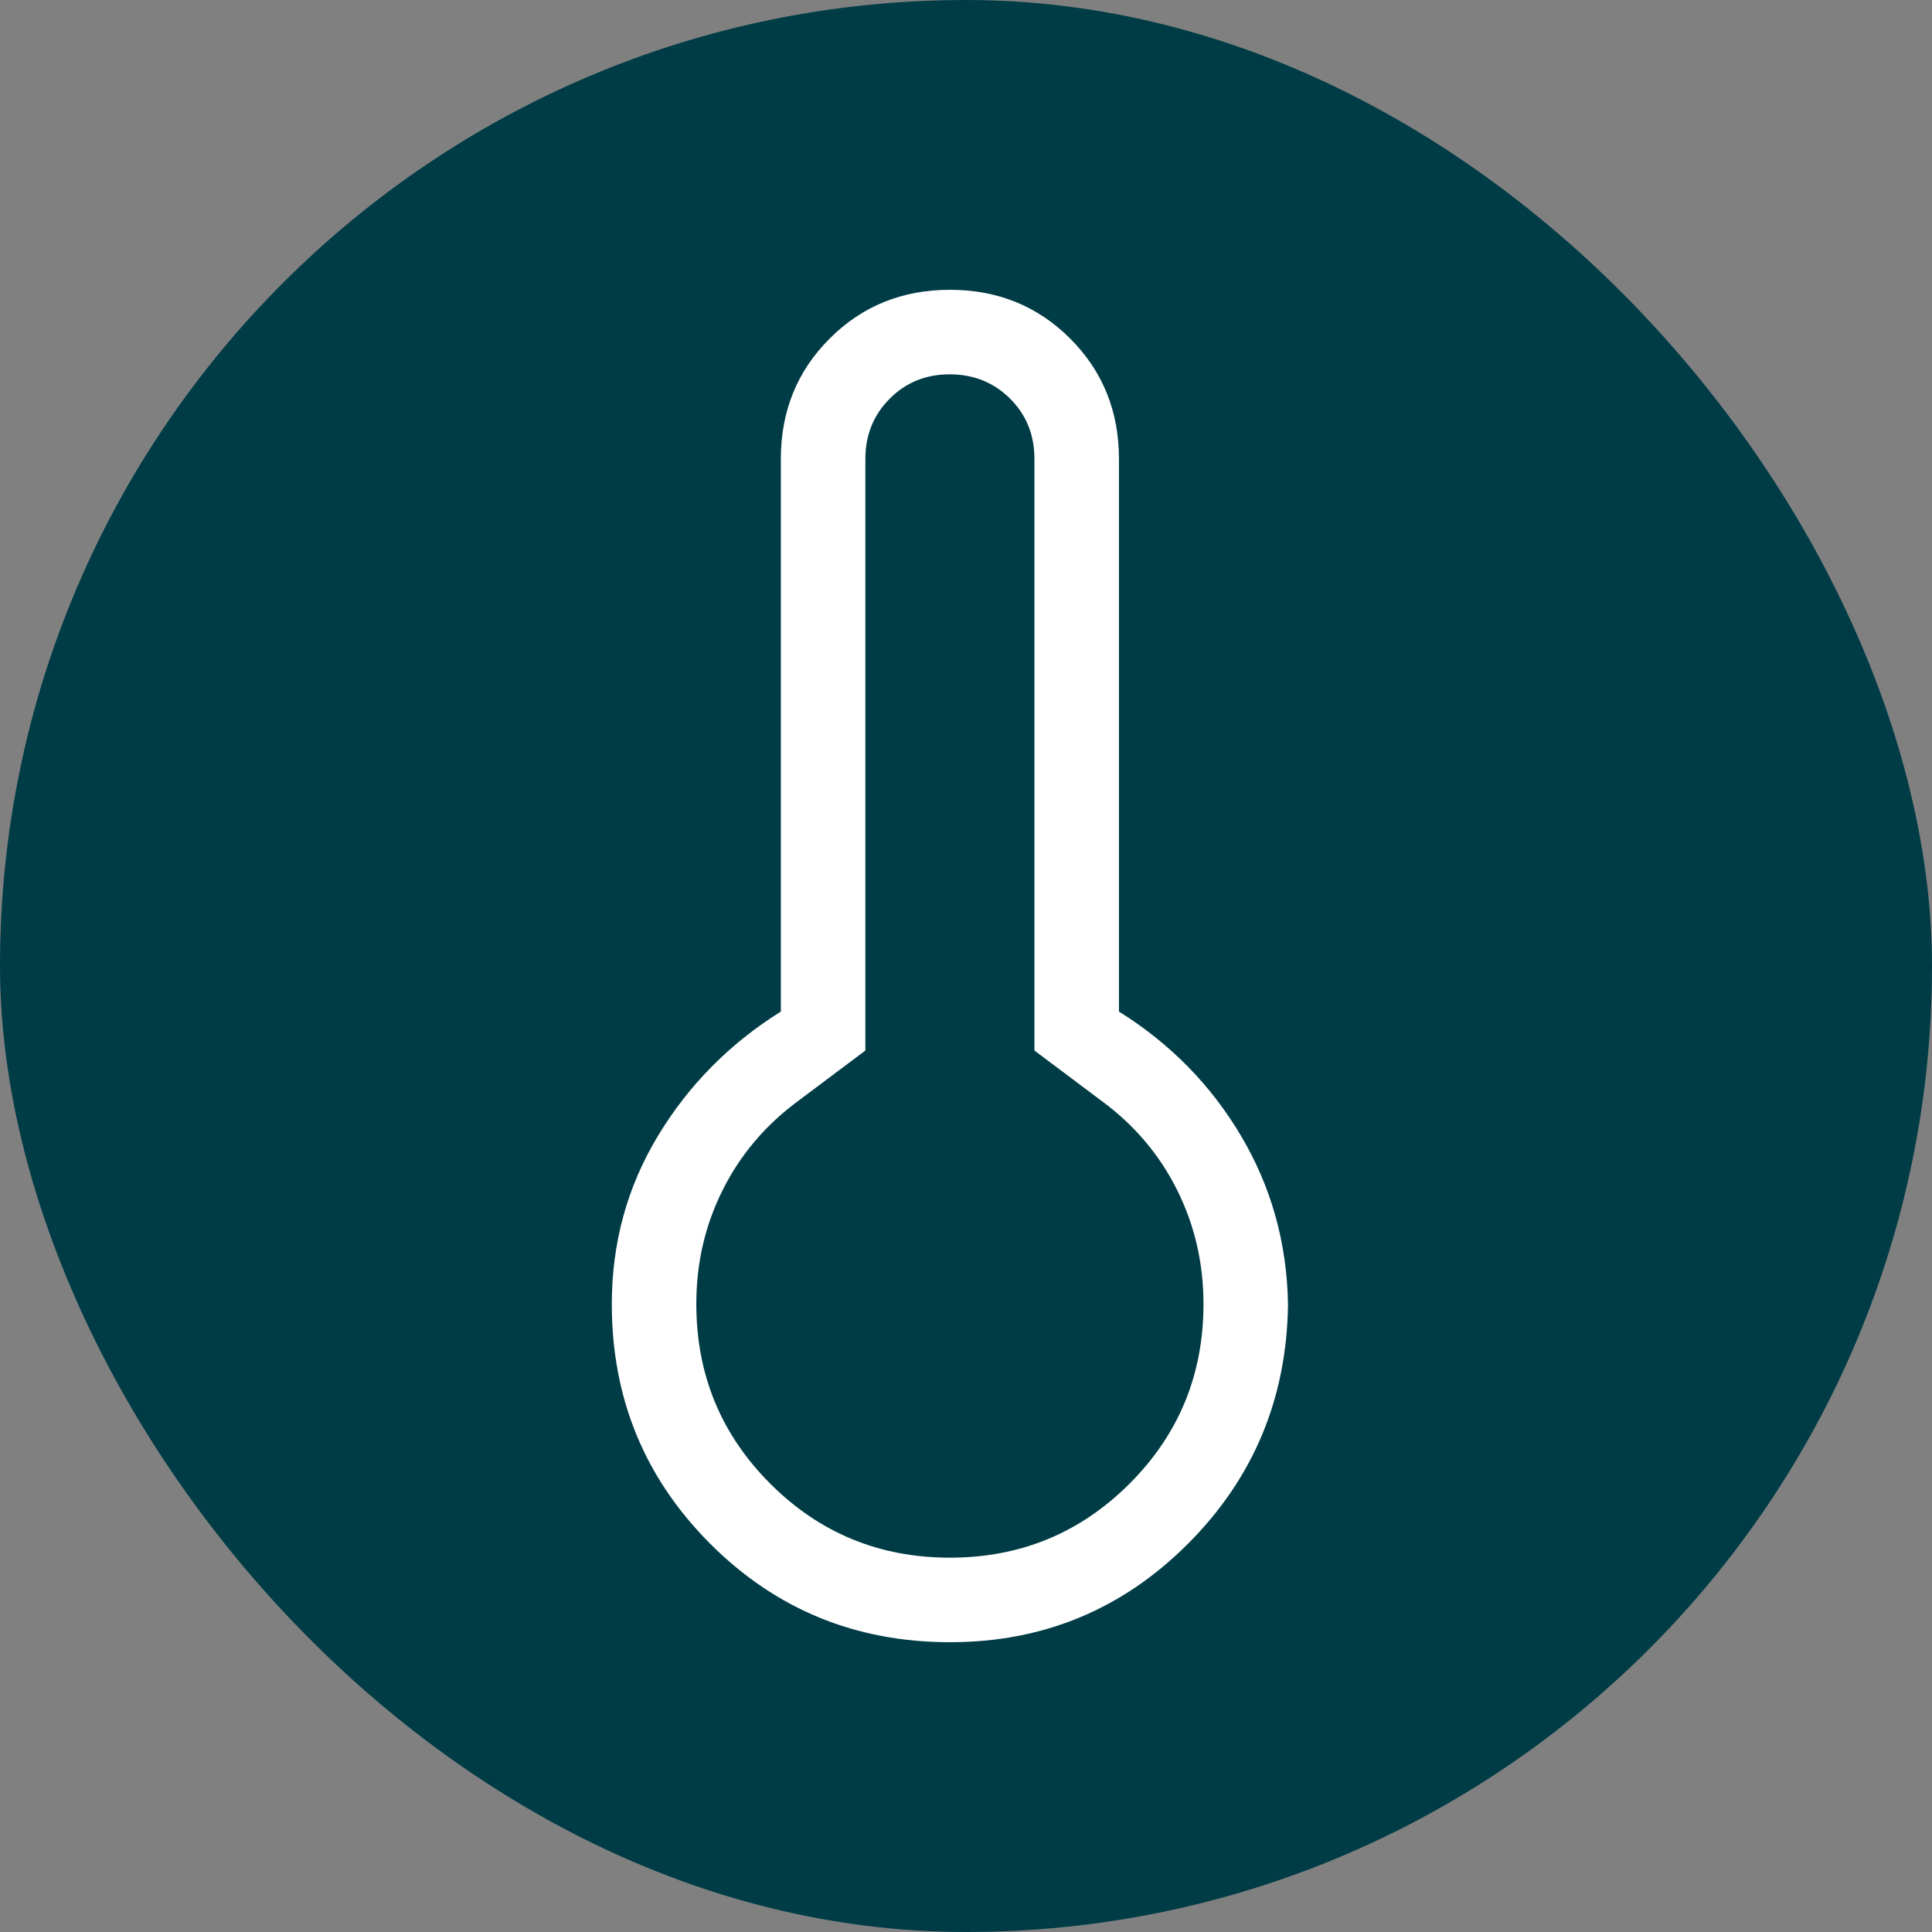 <svg width="60" height="60" viewBox="0 0 60 60" fill="none" xmlns="http://www.w3.org/2000/svg">
<rect x="0" y="0" width="60" height="60" fill="#808080" stroke="none"/>
<rect width="60" height="60" rx="30" fill="#003C46"/>
<path d="M29.5 51C26.576 51 24.095 49.981 22.058 47.944C20.019 45.904 19 43.422 19 40.5C19 38.603 19.476 36.864 20.428 35.284C21.38 33.704 22.654 32.414 24.25 31.415V14.25C24.25 12.77 24.755 11.524 25.765 10.515C26.774 9.505 28.02 9 29.5 9C30.98 9 32.226 9.505 33.235 10.515C34.245 11.524 34.75 12.77 34.75 14.25V31.415C36.346 32.412 37.611 33.702 38.546 35.284C39.482 36.864 39.967 38.603 40 40.5C39.965 43.424 38.929 45.906 36.892 47.944C34.855 49.983 32.391 51.002 29.5 51ZM29.5 48.375C31.688 48.375 33.547 47.609 35.078 46.078C36.609 44.547 37.375 42.688 37.375 40.5C37.375 39.231 37.102 38.05 36.556 36.956C36.01 35.862 35.233 34.944 34.225 34.2L32.125 32.625V14.25C32.125 13.506 31.873 12.883 31.369 12.381C30.865 11.879 30.242 11.627 29.5 11.625C28.758 11.623 28.135 11.875 27.631 12.381C27.127 12.887 26.875 13.51 26.875 14.25V32.625L24.775 34.2C23.769 34.944 22.992 35.862 22.444 36.956C21.896 38.05 21.623 39.231 21.625 40.5C21.625 42.688 22.391 44.547 23.922 46.078C25.453 47.609 27.312 48.375 29.5 48.375Z" fill="white"/>
</svg>
